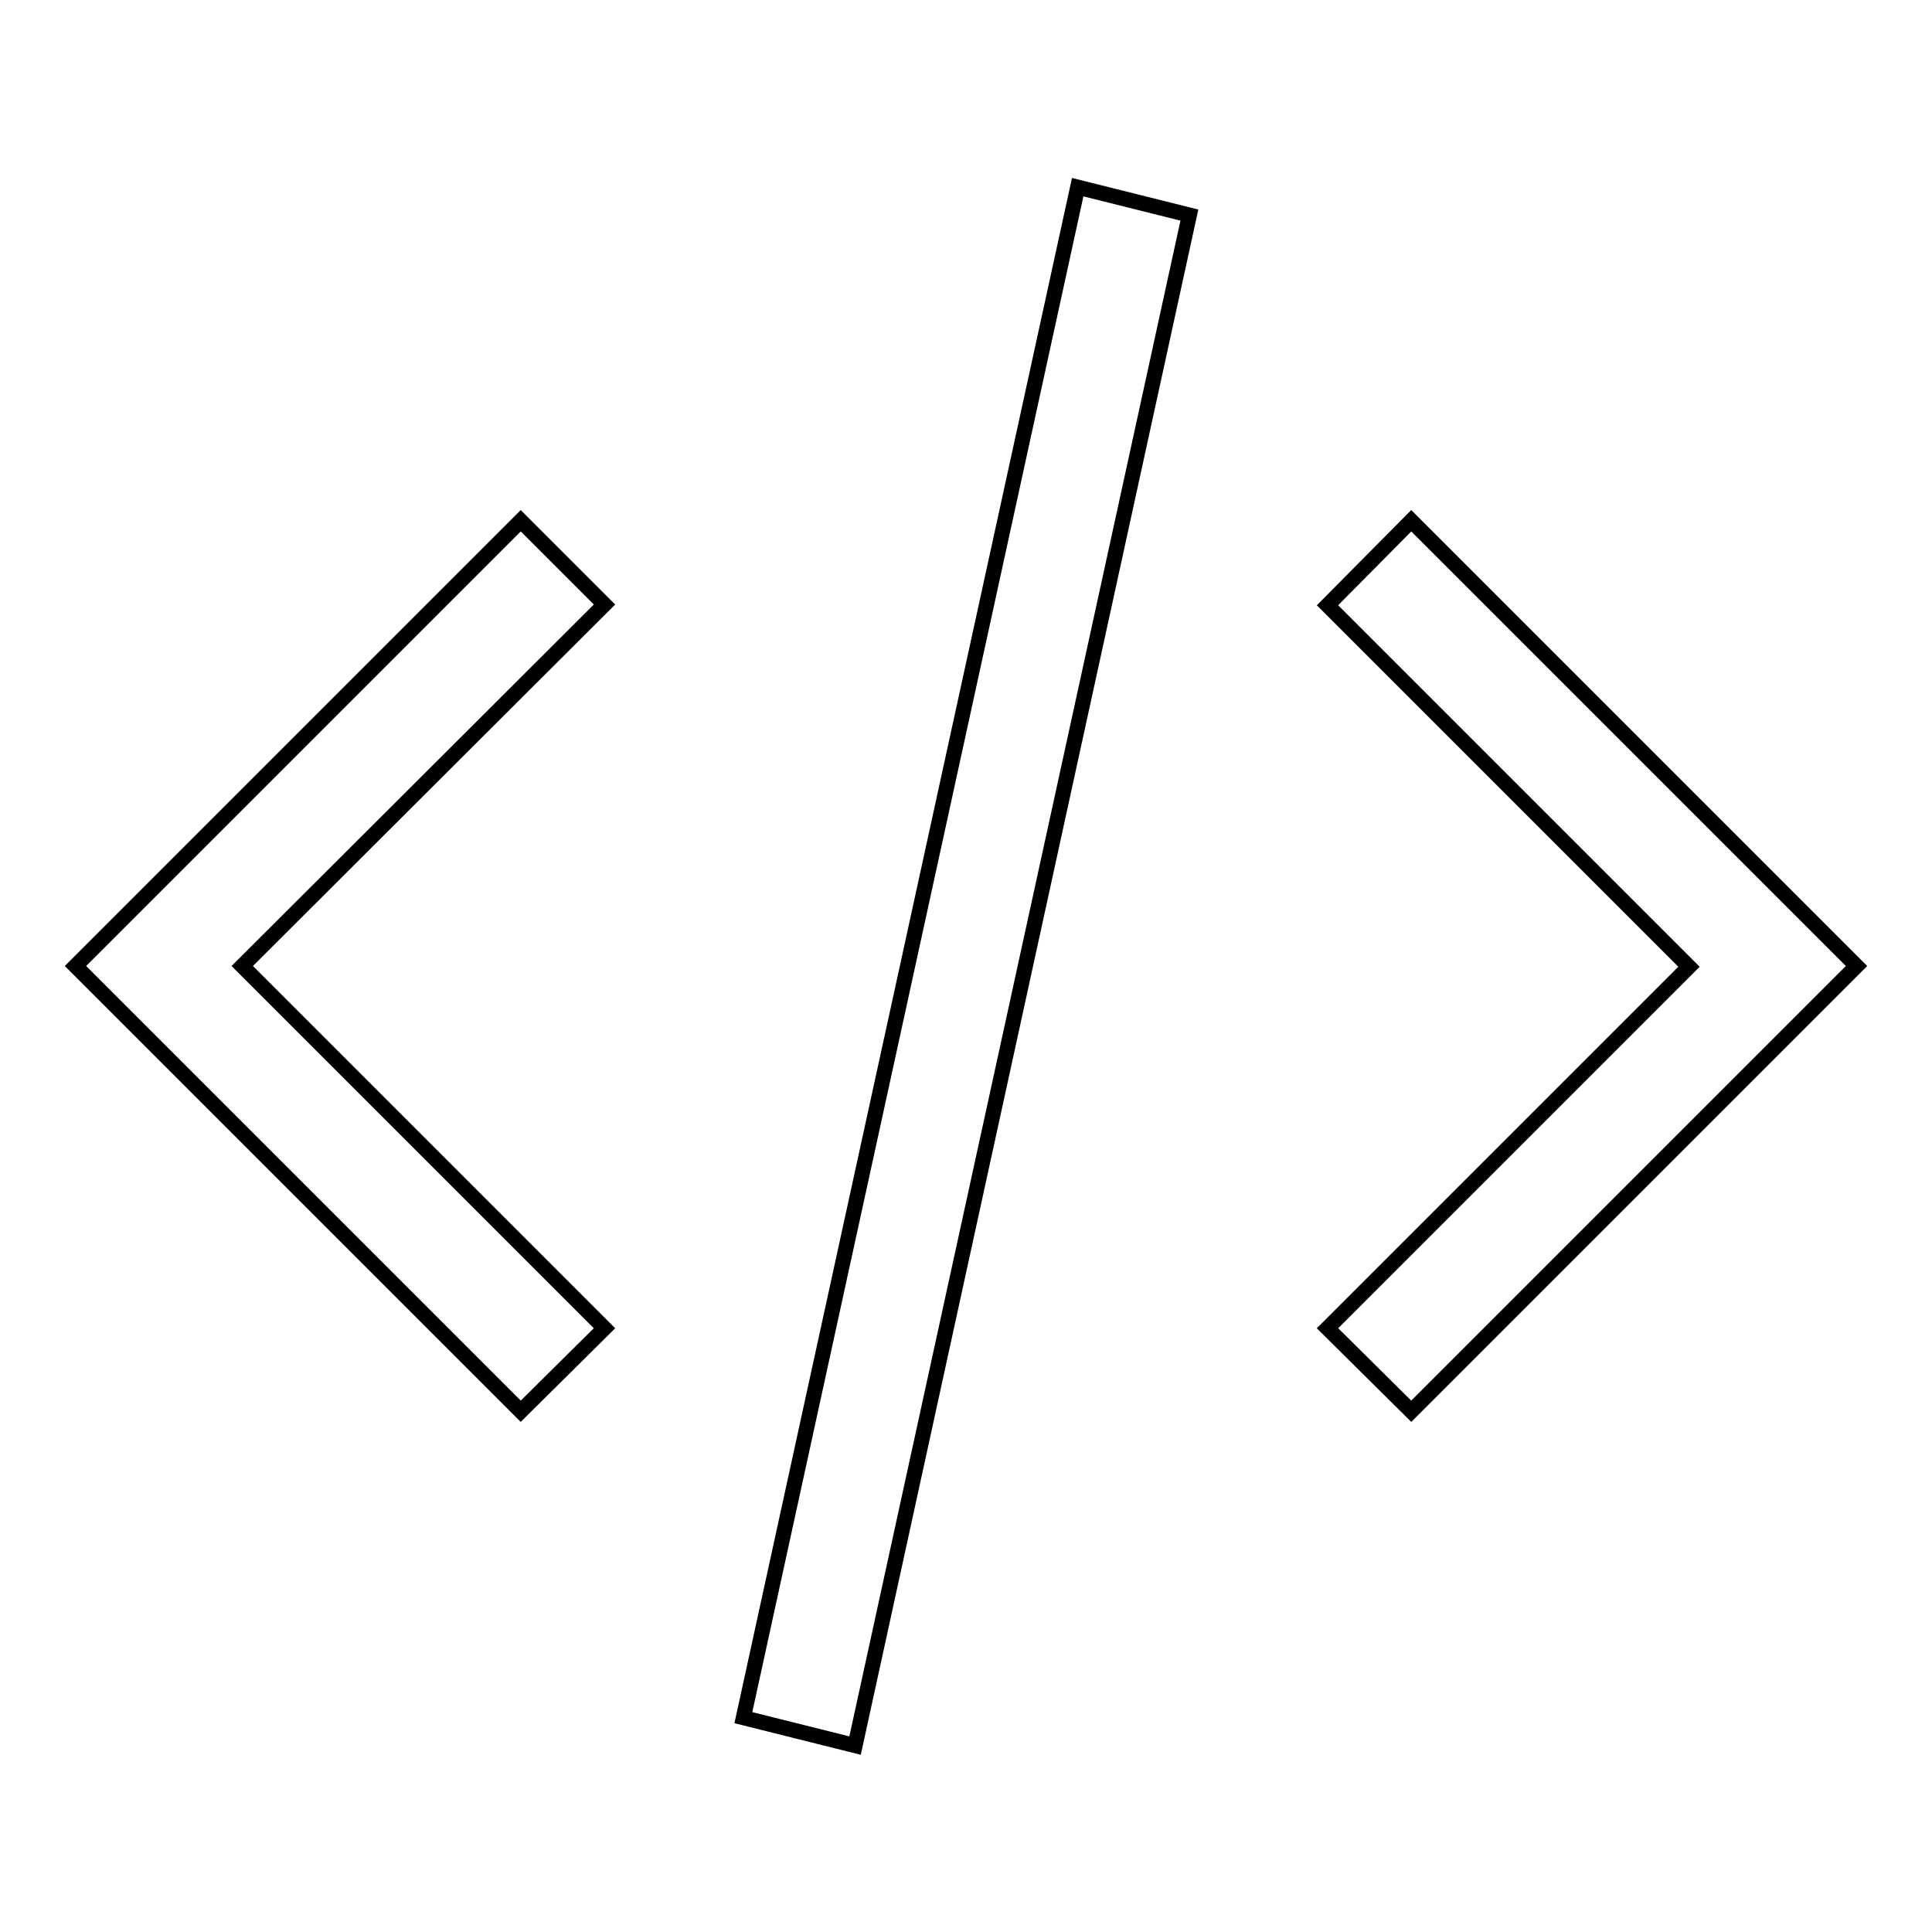 <?xml version="1.0" encoding="utf-8"?>
<!-- Svg Vector Icons : http://www.onlinewebfonts.com/icon -->
<!DOCTYPE svg PUBLIC "-//W3C//DTD SVG 1.1//EN" "http://www.w3.org/Graphics/SVG/1.1/DTD/svg11.dtd">
<svg version="1.1" xmlns="http://www.w3.org/2000/svg" xmlns:xlink="http://www.w3.org/1999/xlink" x="0px" y="0px" viewBox="0 0 256 256" enable-background="new 0 0 256 256" xml:space="preserve">
<g><g><g><path stroke-width="2" fill-opacity="0" stroke="#000000"  d="M32.1,128L80.1,176L69,187l-59-59l59-59l11.1,11.1L32.1,128z M142.8,24.8l14.8,3.7l-44.3,202.8l-14.8-3.7L142.8,24.8z M187,69l59,59l-59,59L175.9,176l47.9-47.9l-47.9-47.9L187,69z"/></g></g></g>
</svg>